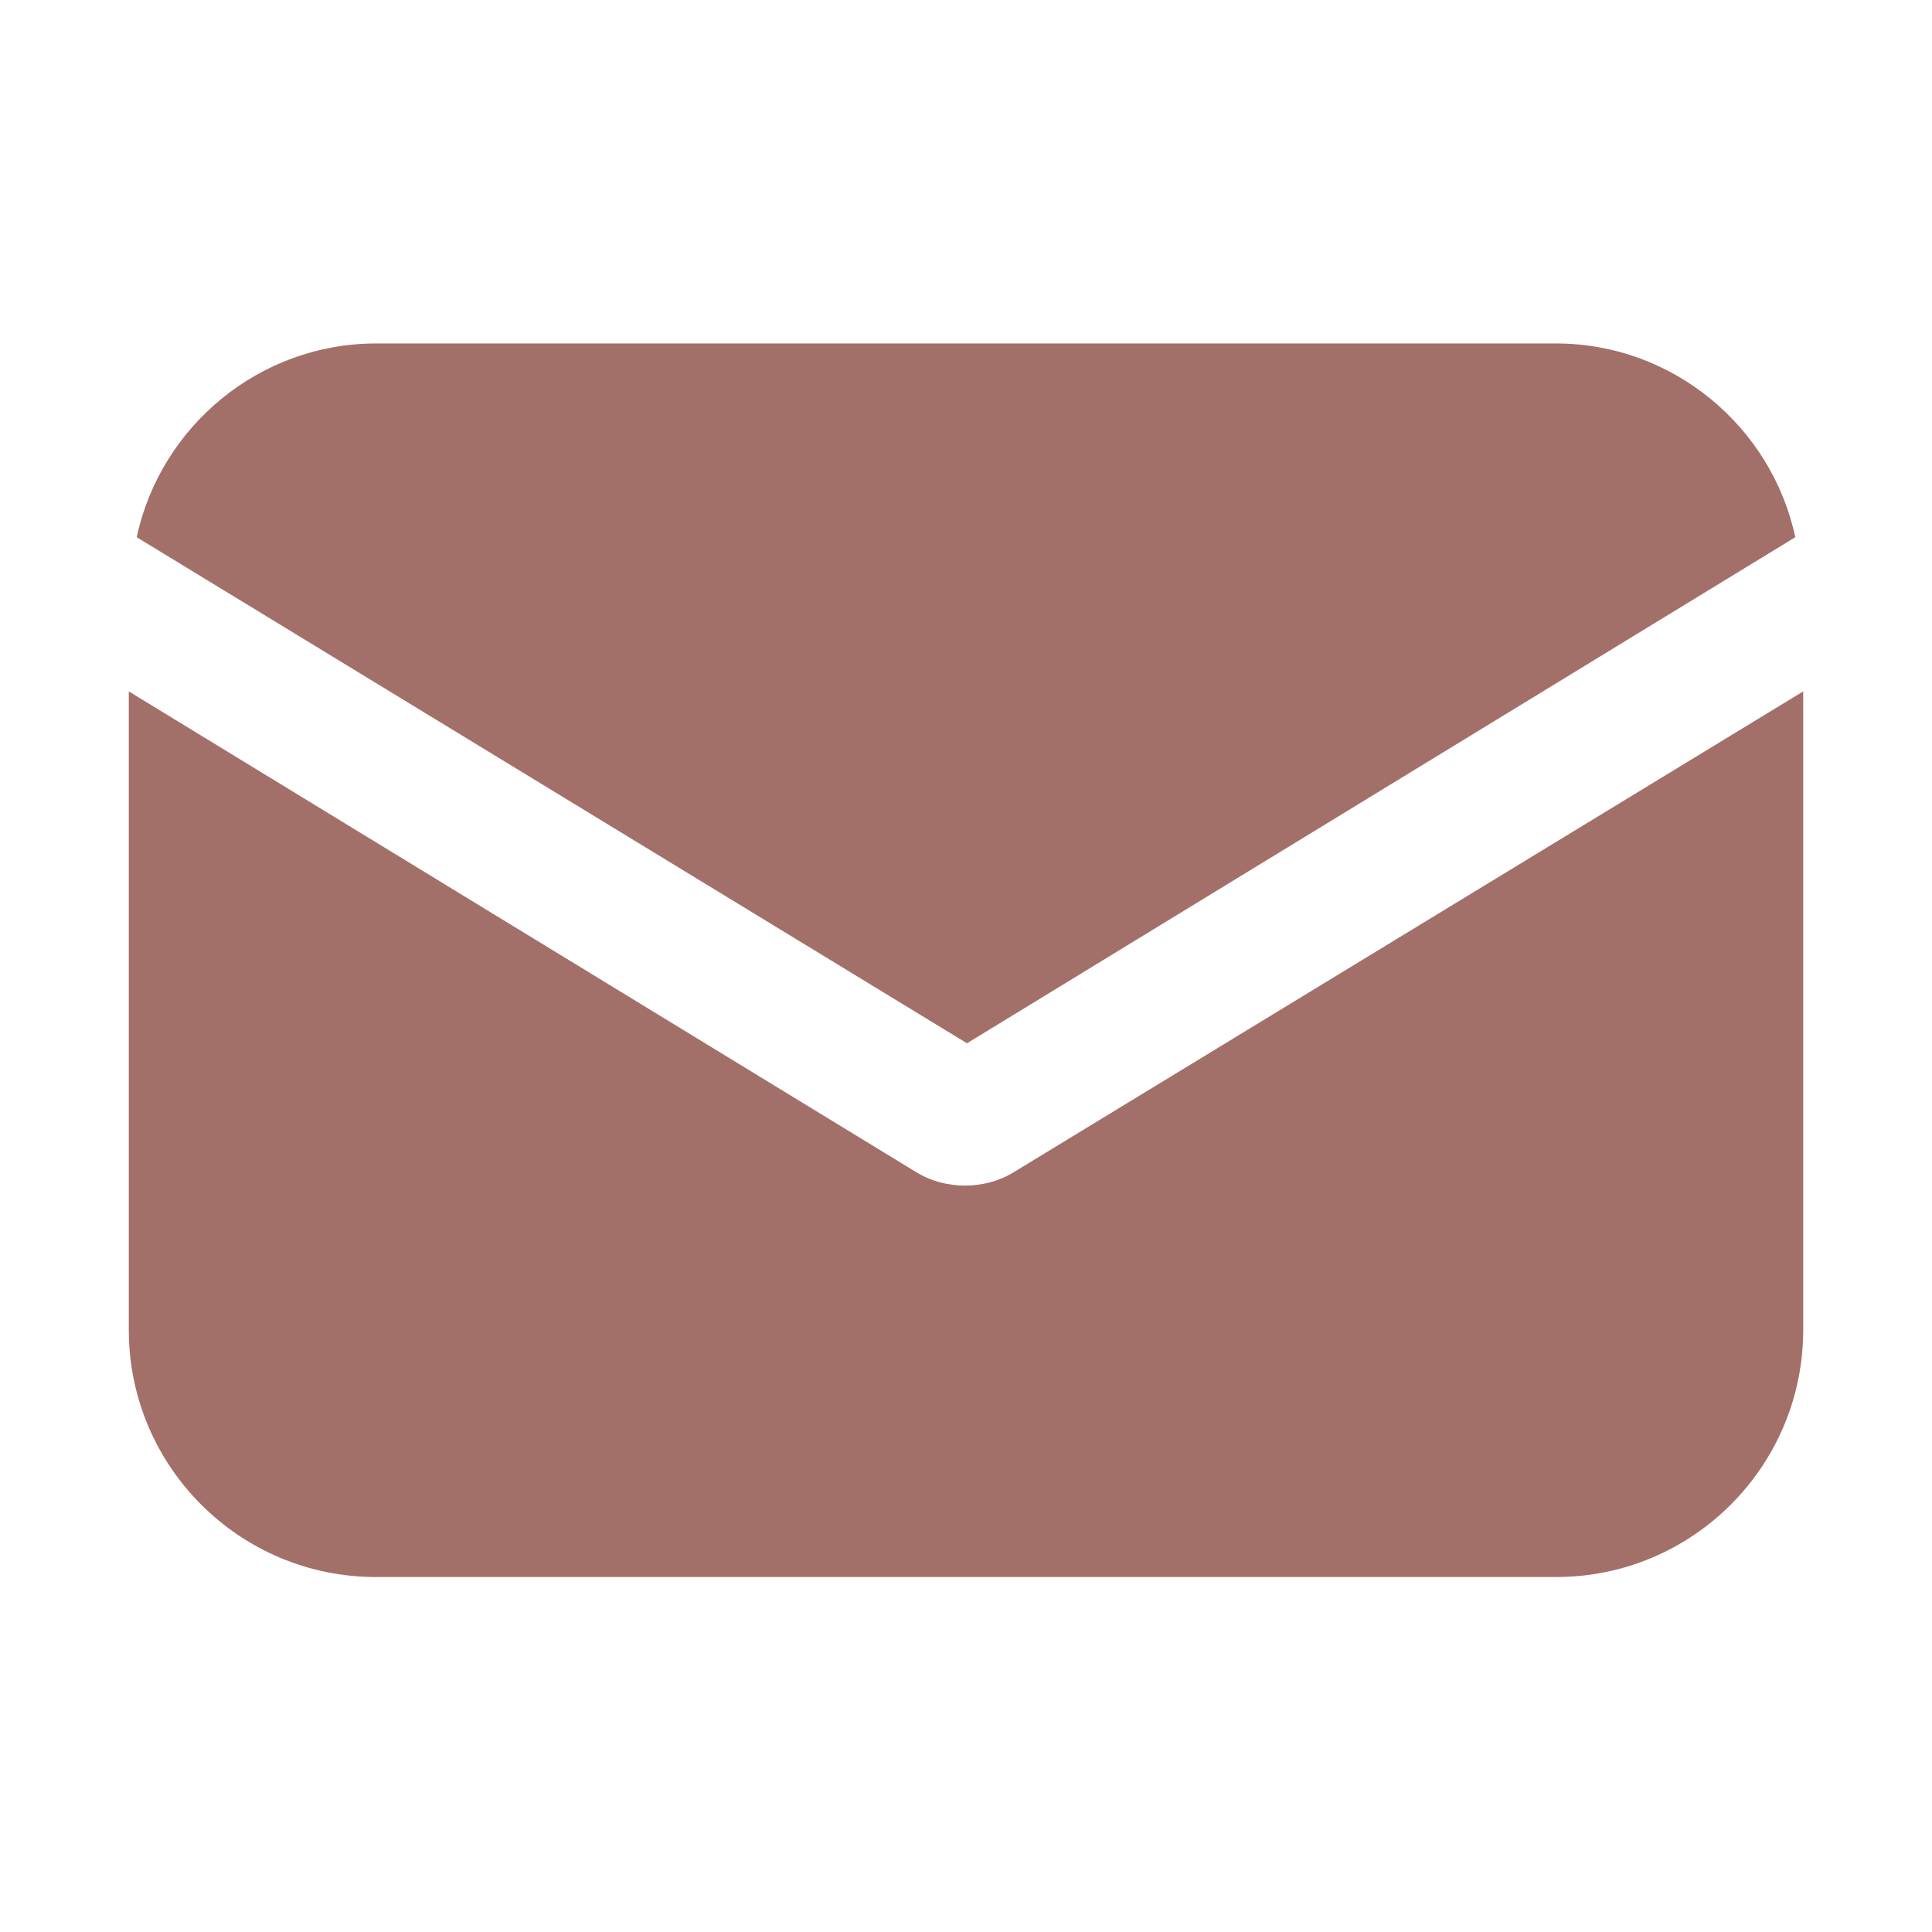 <svg width="90" height="90" viewBox="0 0 90 90" fill="none" xmlns="http://www.w3.org/2000/svg">
<path fill-rule="evenodd" clip-rule="evenodd" d="M17.511 16H72.489C77.922 16 82.526 19.868 83.632 25.025L45.046 48.6L6.368 25.025C7.473 19.868 12.078 16 17.511 16ZM44.954 55.23C45.691 55.23 46.52 55.046 47.256 54.586L84 32.208V61.953C84 68.307 78.843 73.464 72.489 73.464H17.511C11.157 73.464 6 68.307 6 61.953V32.208L42.652 54.586C43.388 55.046 44.217 55.23 44.954 55.23Z" fill="#A37069"/>
</svg>
